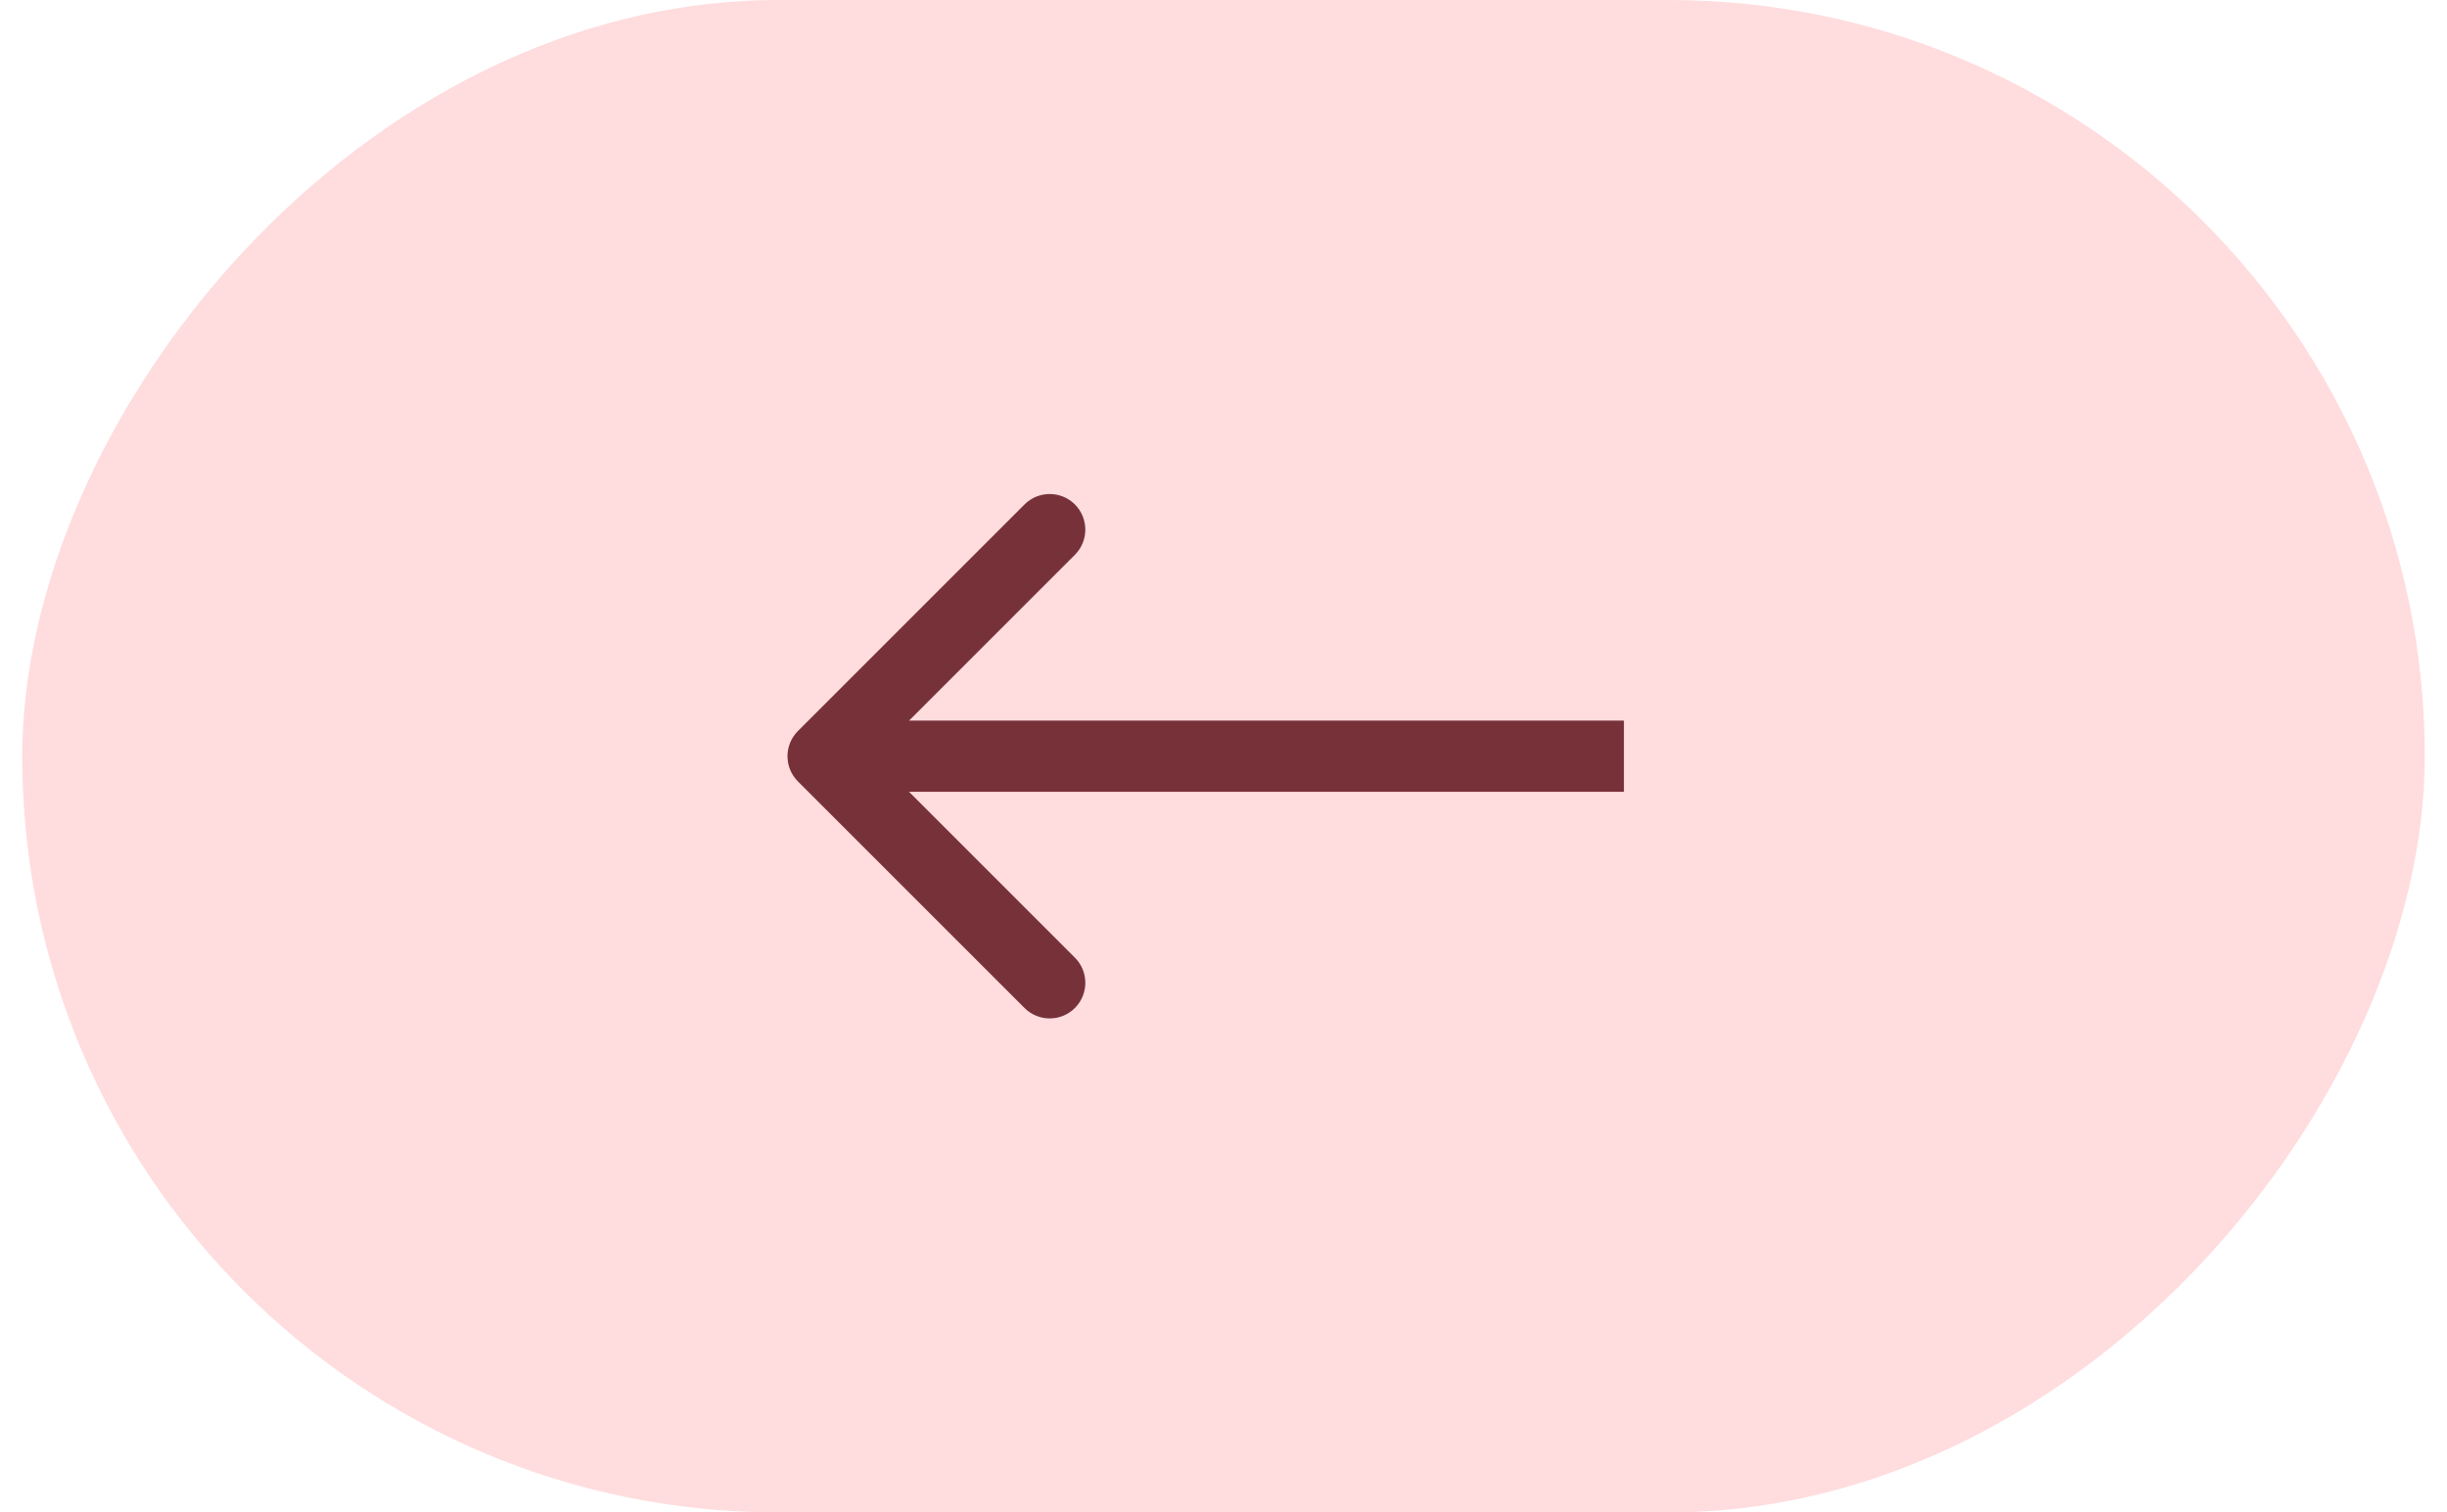 <svg width="55" height="34" viewBox="0 0 55 34" fill="none" xmlns="http://www.w3.org/2000/svg">
<rect width="54" height="34" rx="17" transform="matrix(-1 0 0 1 54.5 0)" fill="#FFDCDE"/>
<path d="M17.934 17.566C17.622 17.253 17.622 16.747 17.934 16.434L23.028 11.34C23.34 11.028 23.847 11.028 24.16 11.34C24.472 11.653 24.472 12.16 24.16 12.472L19.632 17L24.16 21.528C24.472 21.84 24.472 22.347 24.16 22.66C23.847 22.972 23.34 22.972 23.028 22.66L17.934 17.566ZM36.5 17L36.5 17.8L18.5 17.8L18.5 17L18.5 16.2L36.5 16.2L36.5 17Z" fill="#773139"/>
</svg>
